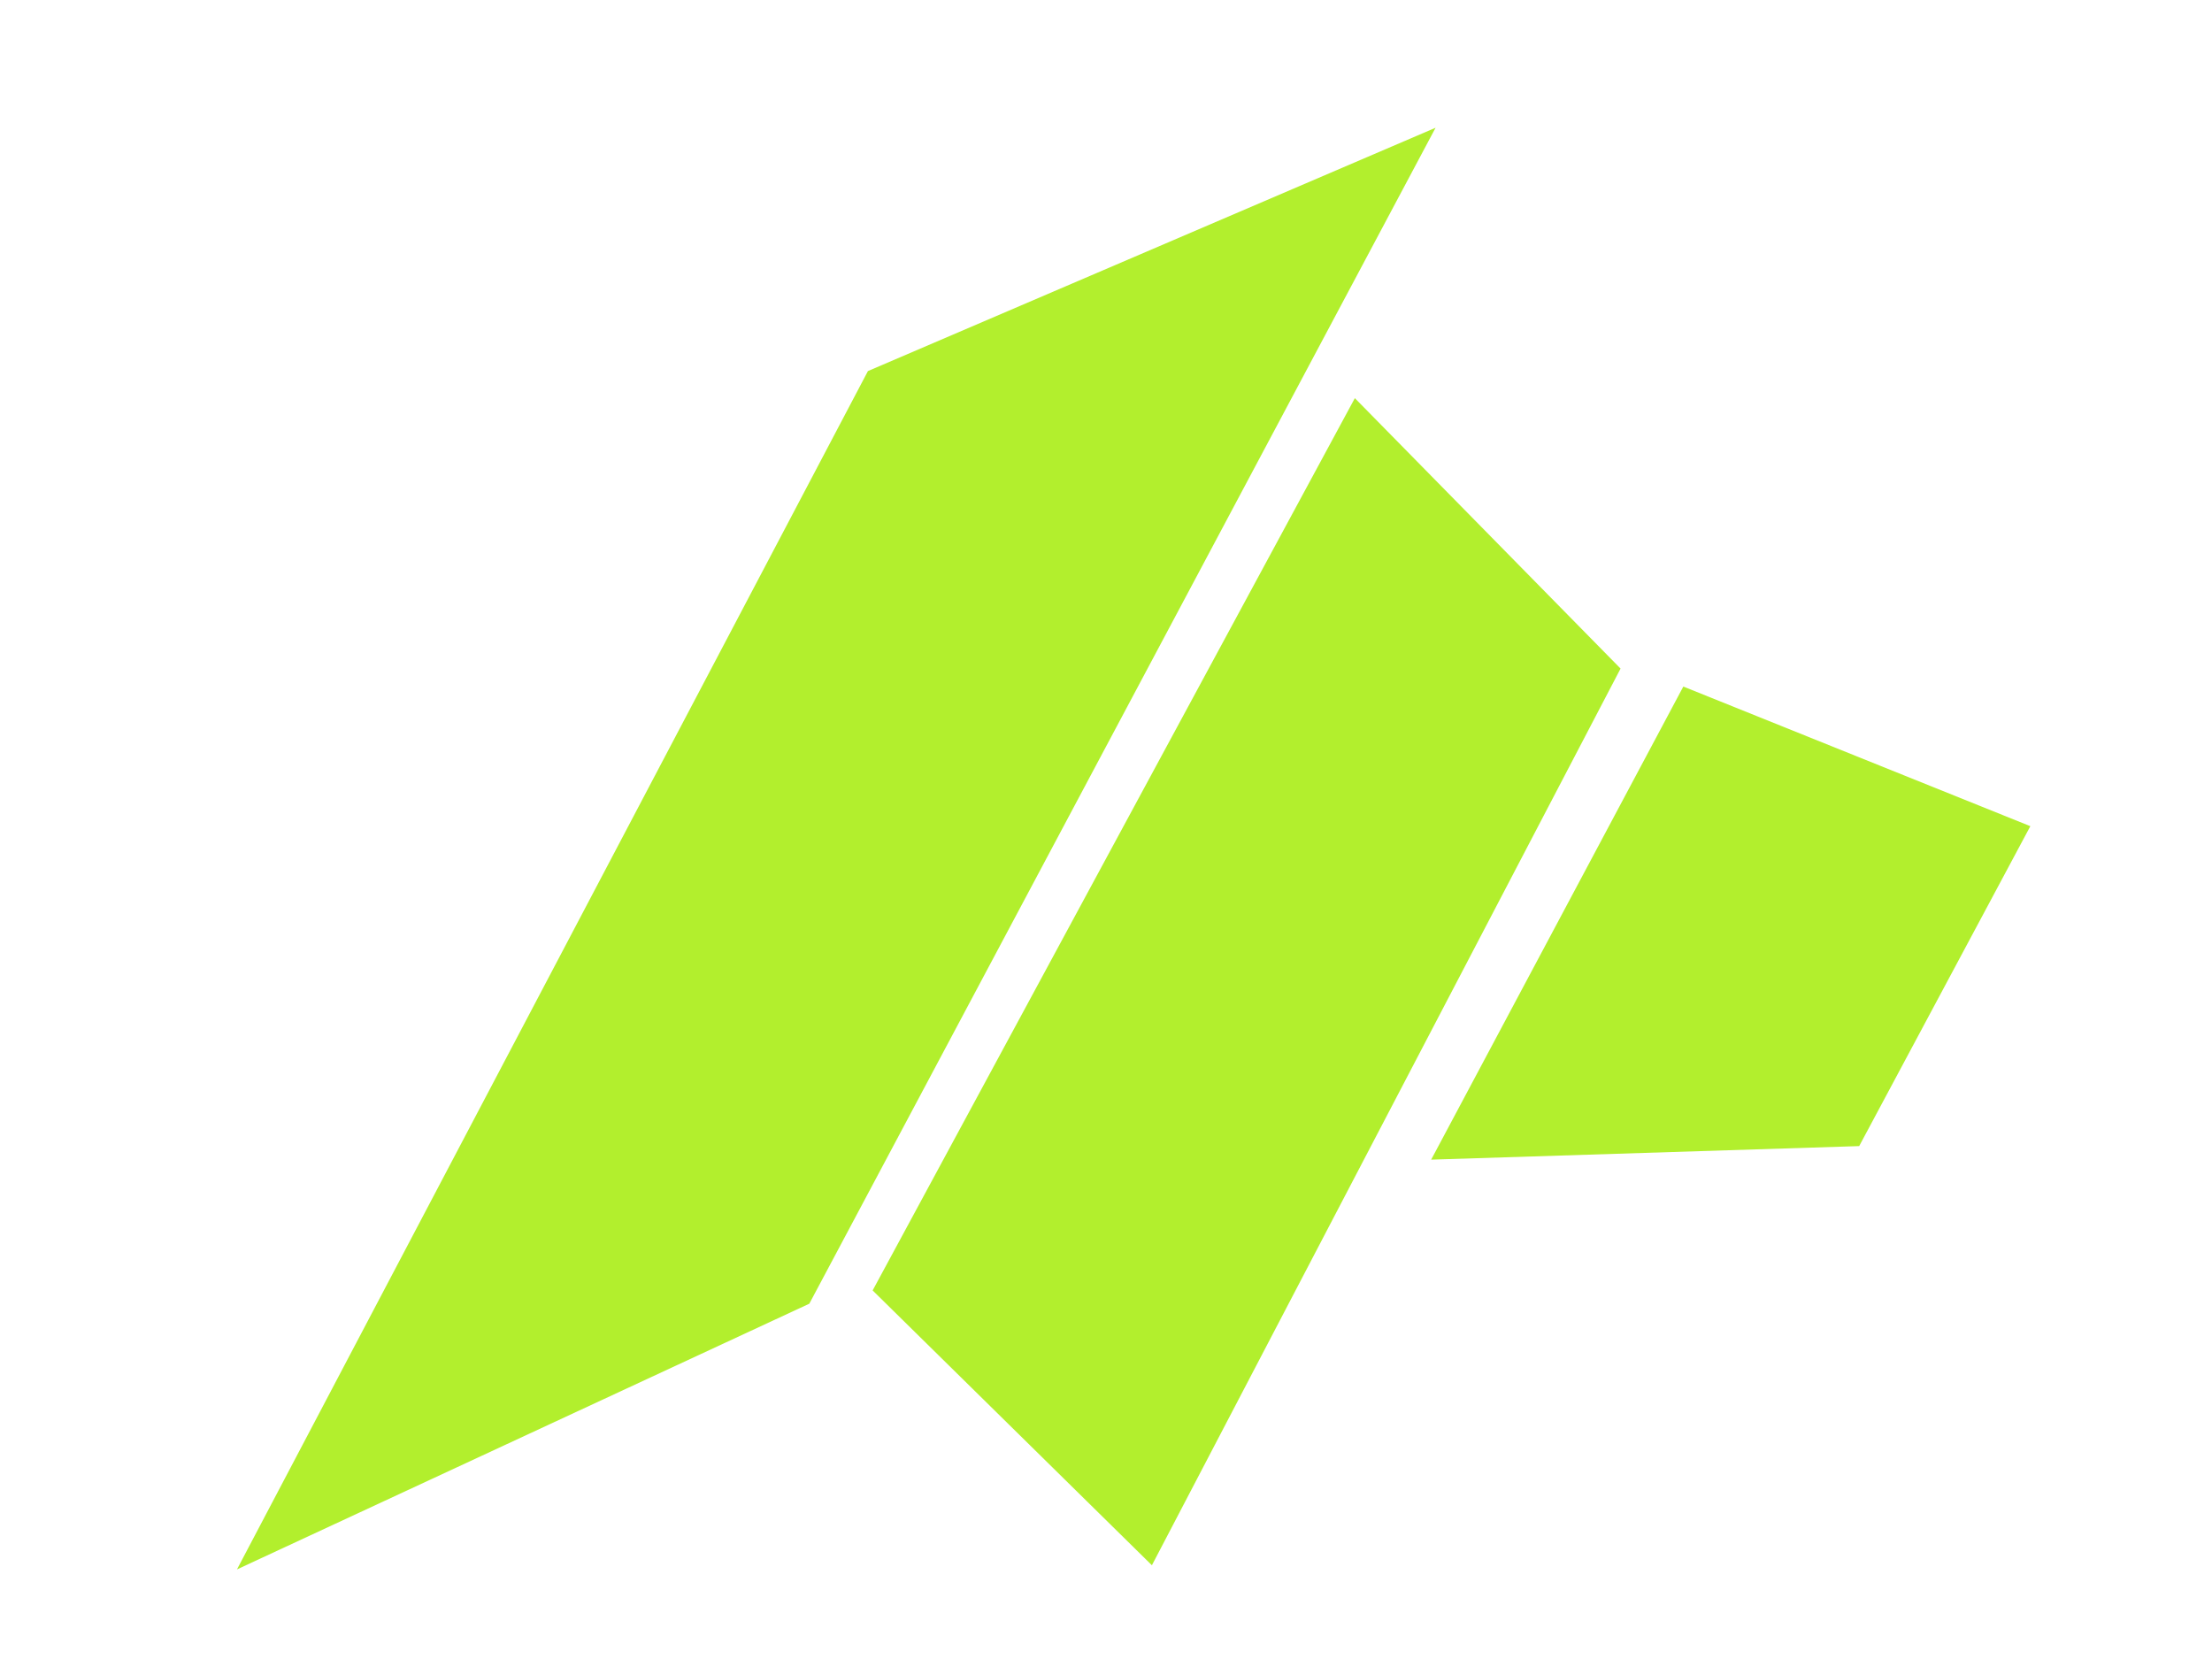 <svg width="8" height="6" viewBox="0 0 8 6" fill="none" xmlns="http://www.w3.org/2000/svg">
<path d="M3.139 1.342L5.192 0.462L2.927 4.715L0.857 5.676L3.139 1.342Z" fill="#B2EF2D"/>
<path d="M4.9 1.44L5.861 2.418L4.166 5.661L3.156 4.667L4.9 1.44Z" fill="#B2EF2D"/>
<path d="M6.088 2.483L7.343 2.988L6.724 4.145L5.176 4.194L6.088 2.483Z" fill="#B2EF2D"/>
</svg>
